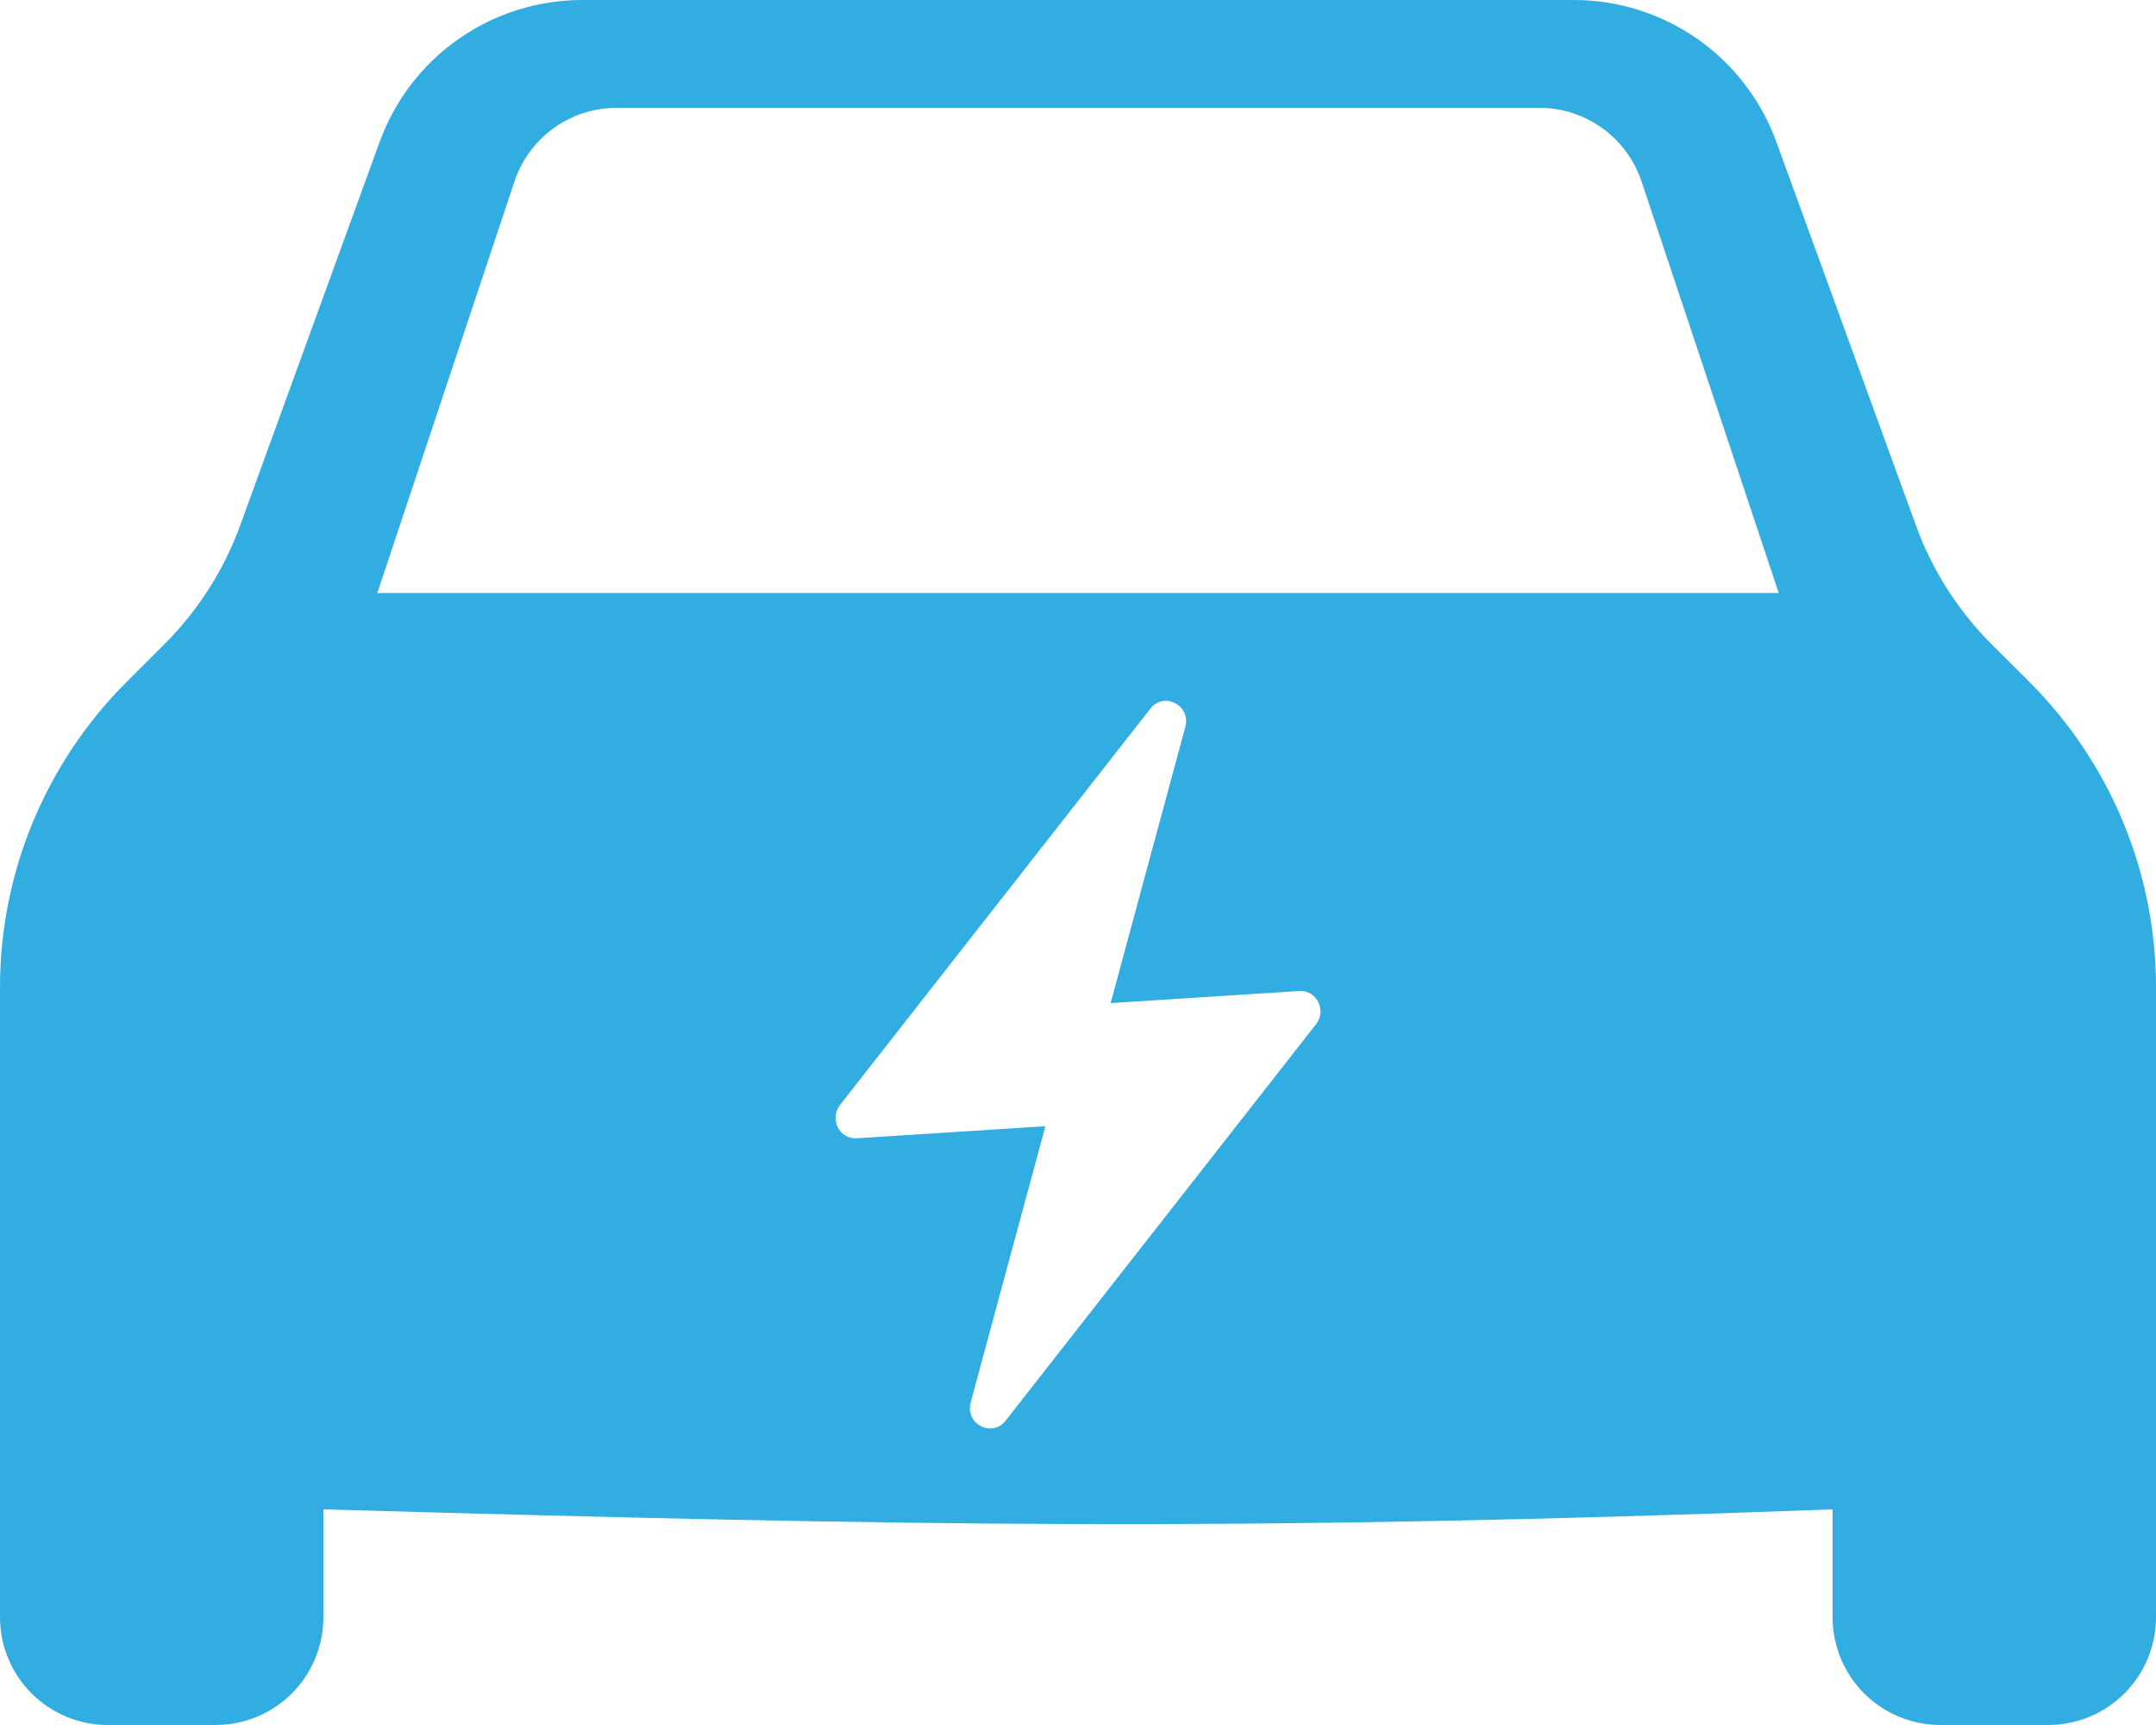 <svg xmlns="http://www.w3.org/2000/svg" width="30" height="24" viewBox="0 0 30 24" fill="none"><g id="Group"><path id="Vector" fill-rule="evenodd" clip-rule="evenodd" d="M3.341 7.312L5.282 1.976C5.492 1.397 5.875 0.896 6.38 0.543C6.884 0.189 7.486 -7.28047e-05 8.101 2.09762e-08H21.9C22.516 0 23.116 0.19 23.621 0.543C24.125 0.897 24.508 1.397 24.718 1.976L26.66 7.312C26.884 7.93 27.242 8.492 27.706 8.957L28.242 9.492C28.799 10.049 29.241 10.711 29.543 11.439C29.845 12.167 30 12.947 30 13.736V22.5C30 22.898 29.842 23.279 29.561 23.561C29.279 23.842 28.898 24 28.5 24H27C26.602 24 26.221 23.842 25.939 23.561C25.658 23.279 25.5 22.898 25.5 22.5V21C17.112 21.311 12.795 21.234 4.5 21V22.5C4.5 22.898 4.342 23.279 4.061 23.561C3.779 23.842 3.398 24 3 24H1.5C1.102 24 0.721 23.842 0.439 23.561C0.158 23.279 3.98685e-09 22.898 3.98685e-09 22.5V13.736C-2.87254e-05 12.947 0.155 12.167 0.457 11.439C0.758 10.711 1.201 10.049 1.758 9.492L2.293 8.957C2.758 8.492 3.116 7.93 3.341 7.312ZM5.25 8.25L7.158 2.526C7.258 2.227 7.449 1.967 7.704 1.783C7.96 1.599 8.267 1.5 8.582 1.5H21.419C21.733 1.5 22.04 1.599 22.296 1.783C22.551 1.967 22.742 2.227 22.842 2.526L24.75 8.25H5.25ZM11.687 15.375L16.008 9.858C16.197 9.618 16.573 9.813 16.494 10.111L15.454 13.956L18.079 13.788C18.32 13.773 18.463 14.056 18.314 14.248L13.992 19.767C13.803 20.007 13.427 19.812 13.506 19.514L14.546 15.669L11.921 15.837C11.681 15.852 11.537 15.569 11.687 15.377V15.375Z" fill="#31ADE2"></path></g></svg>
